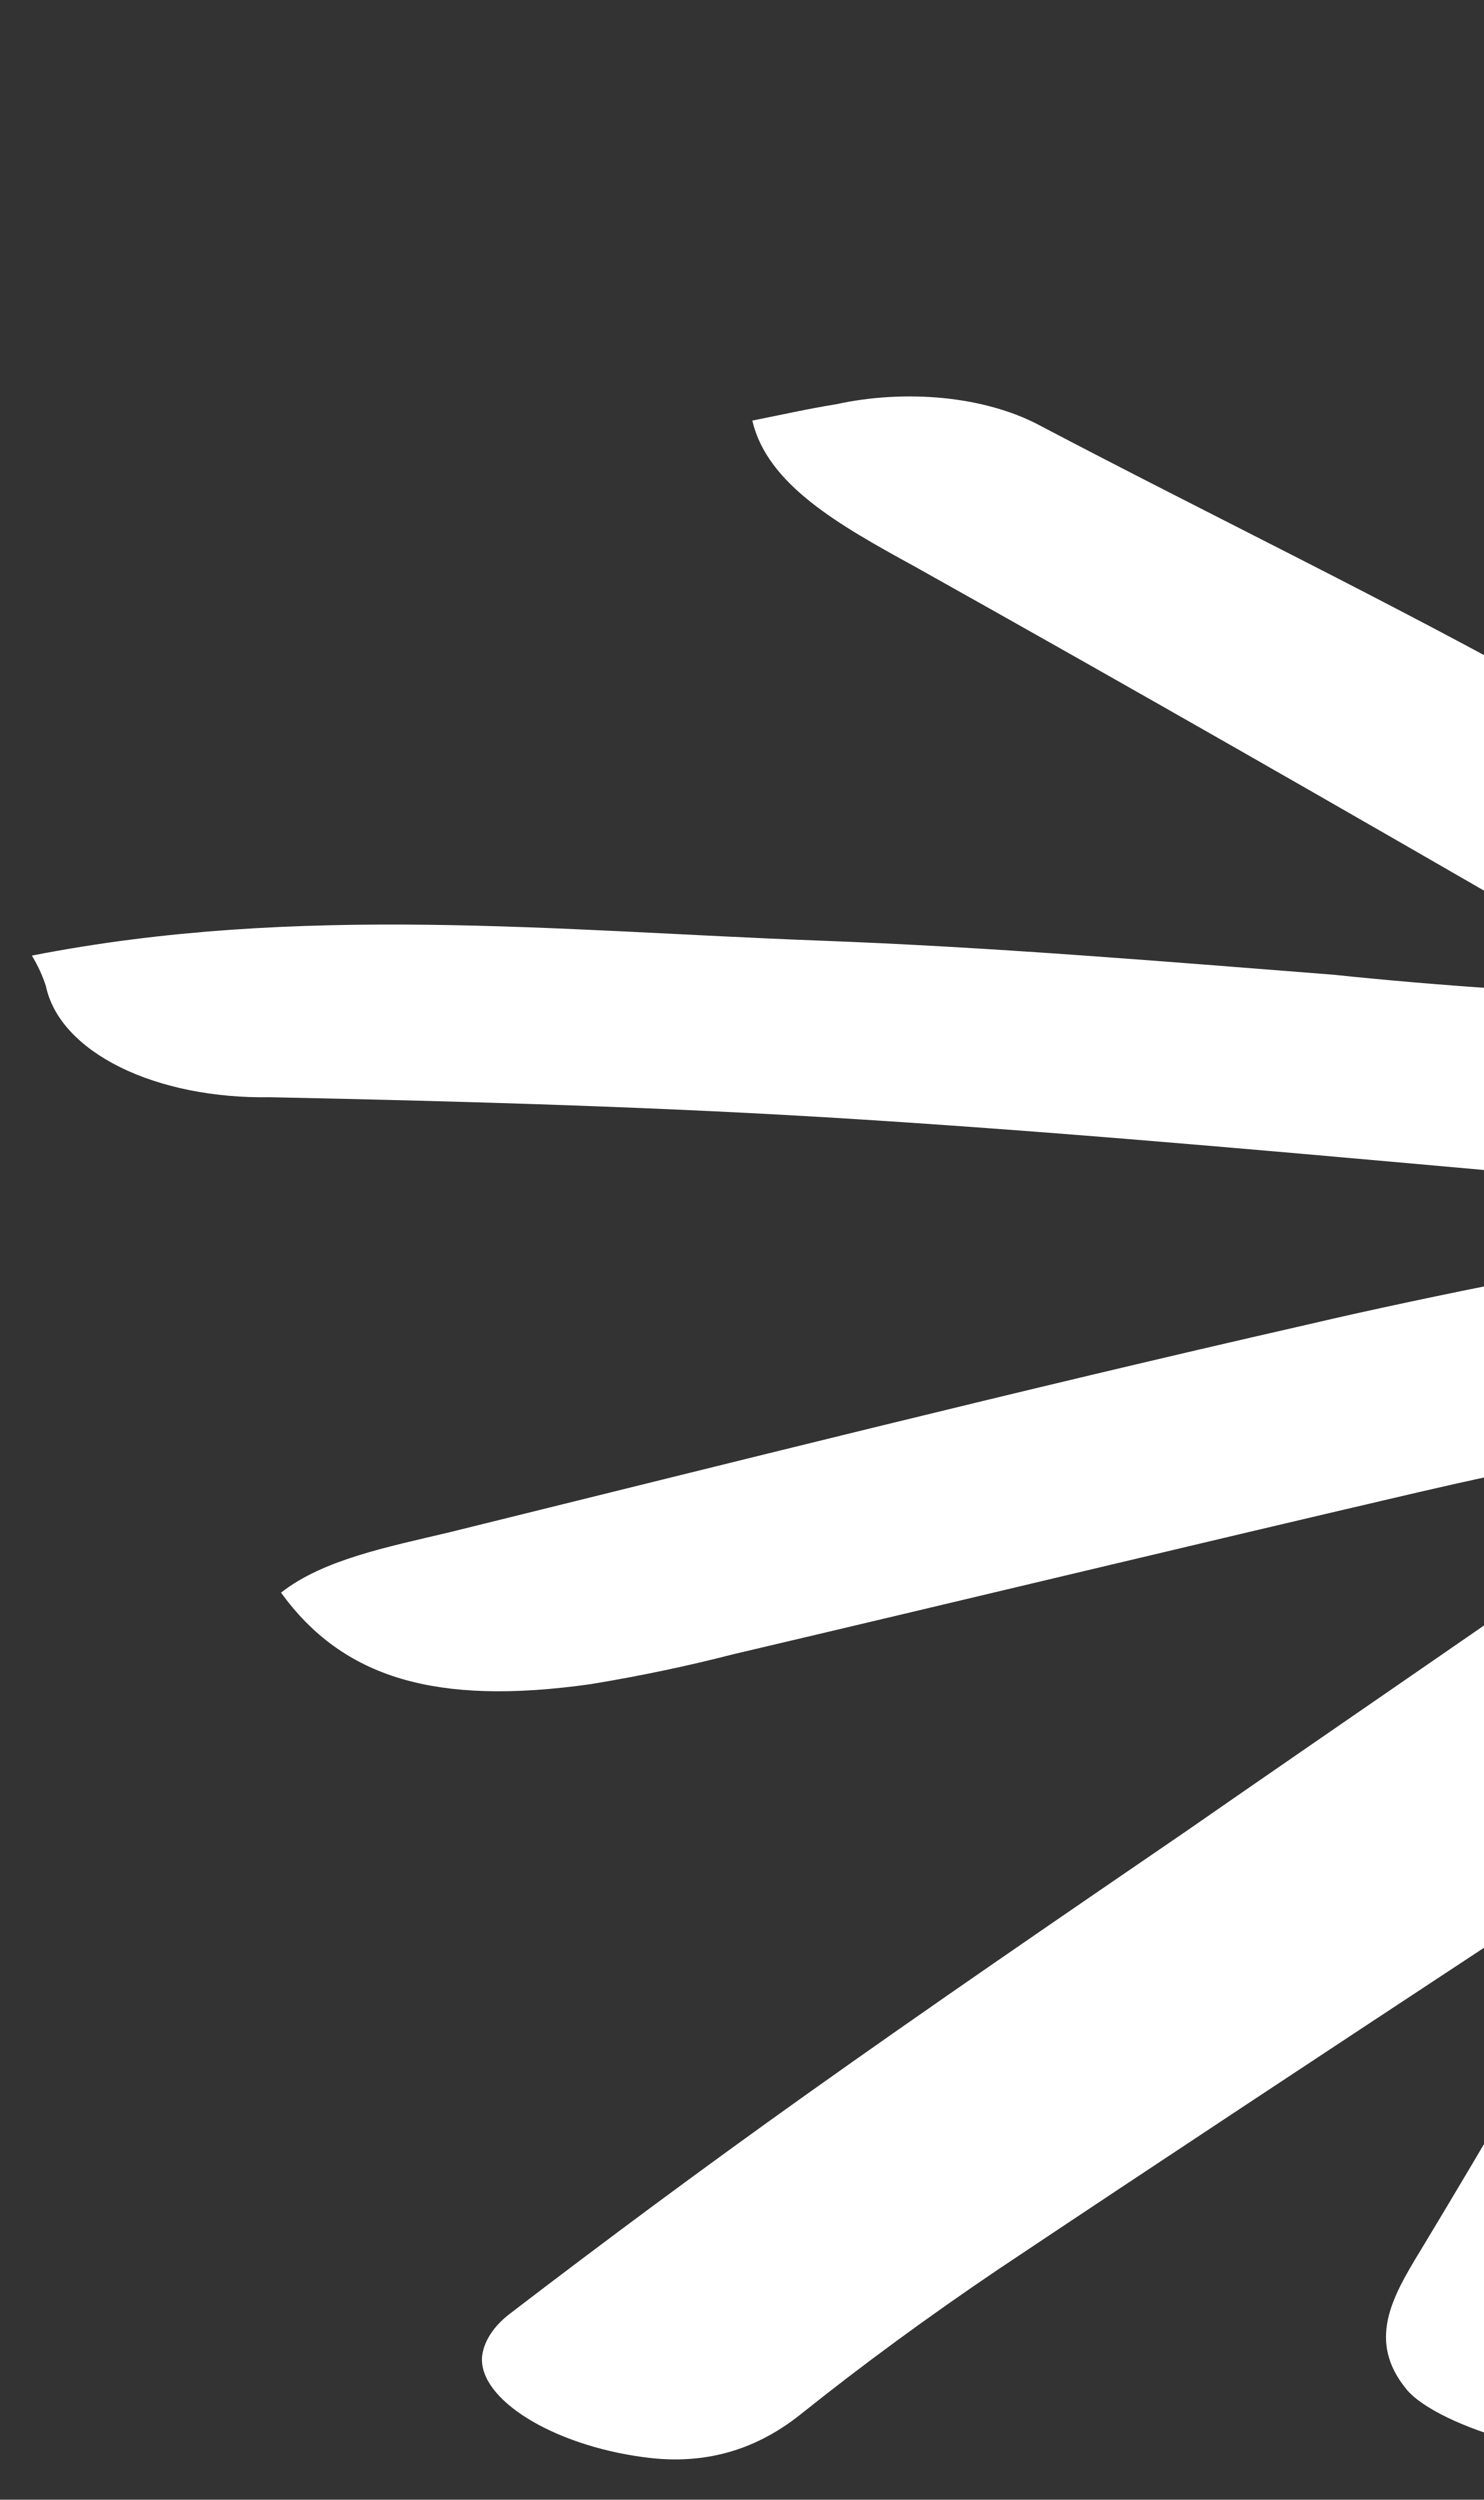 <svg width="19" height="32" viewBox="0 0 19 32" fill="none" xmlns="http://www.w3.org/2000/svg">
<rect x="0" y="0" width="19" height="32" fill="#333333" stroke="none"/>
<path d="M36.743 12.814C37.915 12.592 39.095 12.383 40.264 12.148C42.832 11.636 45.406 11.123 47.984 10.583C48.896 10.389 49.755 10.104 50.652 9.875C52.2 9.483 54.277 9.426 55.239 10.343C55.837 10.915 55.525 11.501 54.37 11.745C52.26 12.191 50.143 12.616 48.017 13.031C44.343 13.752 40.661 14.463 36.691 15.228C37.712 15.464 38.466 15.674 39.244 15.811C43.862 16.606 48.488 17.391 53.121 18.164C54.194 18.345 55.281 18.505 56.363 18.667C57.085 18.777 57.687 19.05 58.038 19.426C58.353 19.743 58.541 20.057 58.164 20.382C57.787 20.707 57.158 21.044 56.329 20.956C55.345 20.842 54.375 20.71 53.4 20.575C47.24 19.694 41.23 18.566 35.22 17.444C34.839 17.373 34.45 17.323 34.031 17.258C36.173 18.733 38.295 20.146 40.332 21.616C41.938 22.763 43.462 23.951 45.014 25.133C45.323 25.385 45.6 25.65 45.843 25.927C45.941 26.032 45.991 26.15 45.991 26.272C45.991 26.394 45.94 26.516 45.843 26.627C45.746 26.739 45.605 26.837 45.433 26.913C45.26 26.99 45.061 27.042 44.852 27.066C44.297 27.162 43.715 27.163 43.18 27.068C42.645 26.973 42.181 26.786 41.845 26.531C40.74 25.7 39.613 24.877 38.513 24.046C37.19 23.042 35.884 22.027 34.567 21.02C34.398 20.915 34.219 20.815 34.03 20.722C34.102 21.154 34.155 21.449 34.197 21.744C34.457 23.492 34.706 25.243 34.996 27.001C35.086 27.532 35.339 28.049 35.513 28.56C35.586 28.772 35.708 28.983 35.762 29.185C35.929 29.879 35.165 30.346 33.953 30.378C32.562 30.403 31.899 30.275 31.4 29.267C30.718 27.745 30.287 26.181 30.114 24.595C29.832 22.794 29.476 20.988 29.148 19.207C29.127 19.089 29.057 18.973 28.955 18.714C28.711 19.067 28.539 19.282 28.414 19.508C26.344 23.139 24.275 26.769 22.205 30.4C21.98 30.796 21.748 31.168 21.055 31.358C20.172 31.6 18.407 31.074 18.006 30.585C17.505 29.972 17.817 29.417 18.179 28.823C19.064 27.359 19.912 25.889 20.771 24.422C20.893 24.22 20.913 24.006 20.829 23.805C20.233 24.161 19.639 24.512 19.084 24.879C16.974 26.269 14.865 27.659 12.775 29.055C11.892 29.652 11.048 30.269 10.253 30.905C9.72 31.331 9.071 31.569 8.246 31.456C7.068 31.3 6.127 30.711 6.172 30.168C6.194 29.975 6.314 29.786 6.519 29.626C7.751 28.682 9.02 27.741 10.318 26.817C11.909 25.684 13.539 24.57 15.175 23.45C17.16 22.072 19.165 20.705 21.135 19.324C21.574 19.01 21.9 18.65 22.09 18.267C20.78 18.545 19.464 18.8 18.172 19.1C15.239 19.783 12.317 20.488 9.387 21.177C8.794 21.33 8.185 21.457 7.565 21.559C5.579 21.841 4.39 21.481 3.598 20.388C4.142 19.962 4.968 19.803 5.756 19.615C9.371 18.723 13.033 17.801 16.712 16.963C18.477 16.549 20.29 16.219 22.076 15.857C22.525 15.777 22.944 15.64 23.301 15.457C22.204 15.322 21.119 15.153 20.002 15.067C17.016 14.802 14.032 14.522 11.026 14.331C8.52 14.171 5.988 14.099 3.457 14.046C2.743 14.058 2.061 13.921 1.535 13.66C1.009 13.399 0.673 13.032 0.588 12.624C0.545 12.491 0.485 12.36 0.408 12.233C3.829 11.562 7.161 11.916 10.487 12.041C12.693 12.123 14.876 12.306 17.061 12.477C18.445 12.621 19.848 12.715 21.262 12.759C20.782 12.475 20.366 12.187 19.889 11.915C17.188 10.352 14.461 8.791 11.709 7.251C10.741 6.72 9.824 6.206 9.632 5.384C9.979 5.316 10.333 5.235 10.7 5.176C11.146 5.078 11.623 5.051 12.078 5.096C12.534 5.142 12.952 5.258 13.289 5.434C15.508 6.602 17.812 7.71 19.98 8.923C22.396 10.266 24.741 11.675 27.272 13.145C27.174 12.805 27.129 12.523 27.019 12.279C25.98 9.778 24.89 7.299 23.908 4.778C23.427 3.554 23.144 2.285 22.744 0.966L24.532 0.537C26.39 0.787 27.015 1.507 27.348 2.462C28.043 4.508 28.888 6.521 29.679 8.564C29.734 8.701 29.838 8.83 29.993 9.091C30.574 8.258 31.022 7.535 31.568 6.834C32.674 5.414 33.855 4.013 34.946 2.586C35.16 2.339 35.454 2.116 35.811 1.931C36.169 1.745 36.582 1.6 37.027 1.505C37.466 1.389 37.95 1.359 38.403 1.42C38.856 1.48 39.252 1.627 39.528 1.838C40.267 2.308 39.965 2.836 39.555 3.345C38.873 4.186 38.093 5.005 37.447 5.852C36.447 7.158 35.523 8.484 34.549 9.821C34.697 9.825 34.783 9.852 34.808 9.828C36.81 8.588 38.83 7.339 40.87 6.081L43.915 4.188C44.065 4.096 44.295 4.025 44.373 3.918C44.935 3.159 46.195 3.155 47.249 2.968C48.165 2.805 48.74 3.184 49.274 3.525C49.495 3.67 49.619 3.858 49.626 4.057C49.633 4.256 49.522 4.455 49.311 4.621C48.984 4.942 48.6 5.244 48.166 5.521C44.638 7.705 41.091 9.879 37.552 12.066C37.23 12.263 36.947 12.478 36.644 12.684L36.743 12.814Z" fill="white"/>
</svg>
